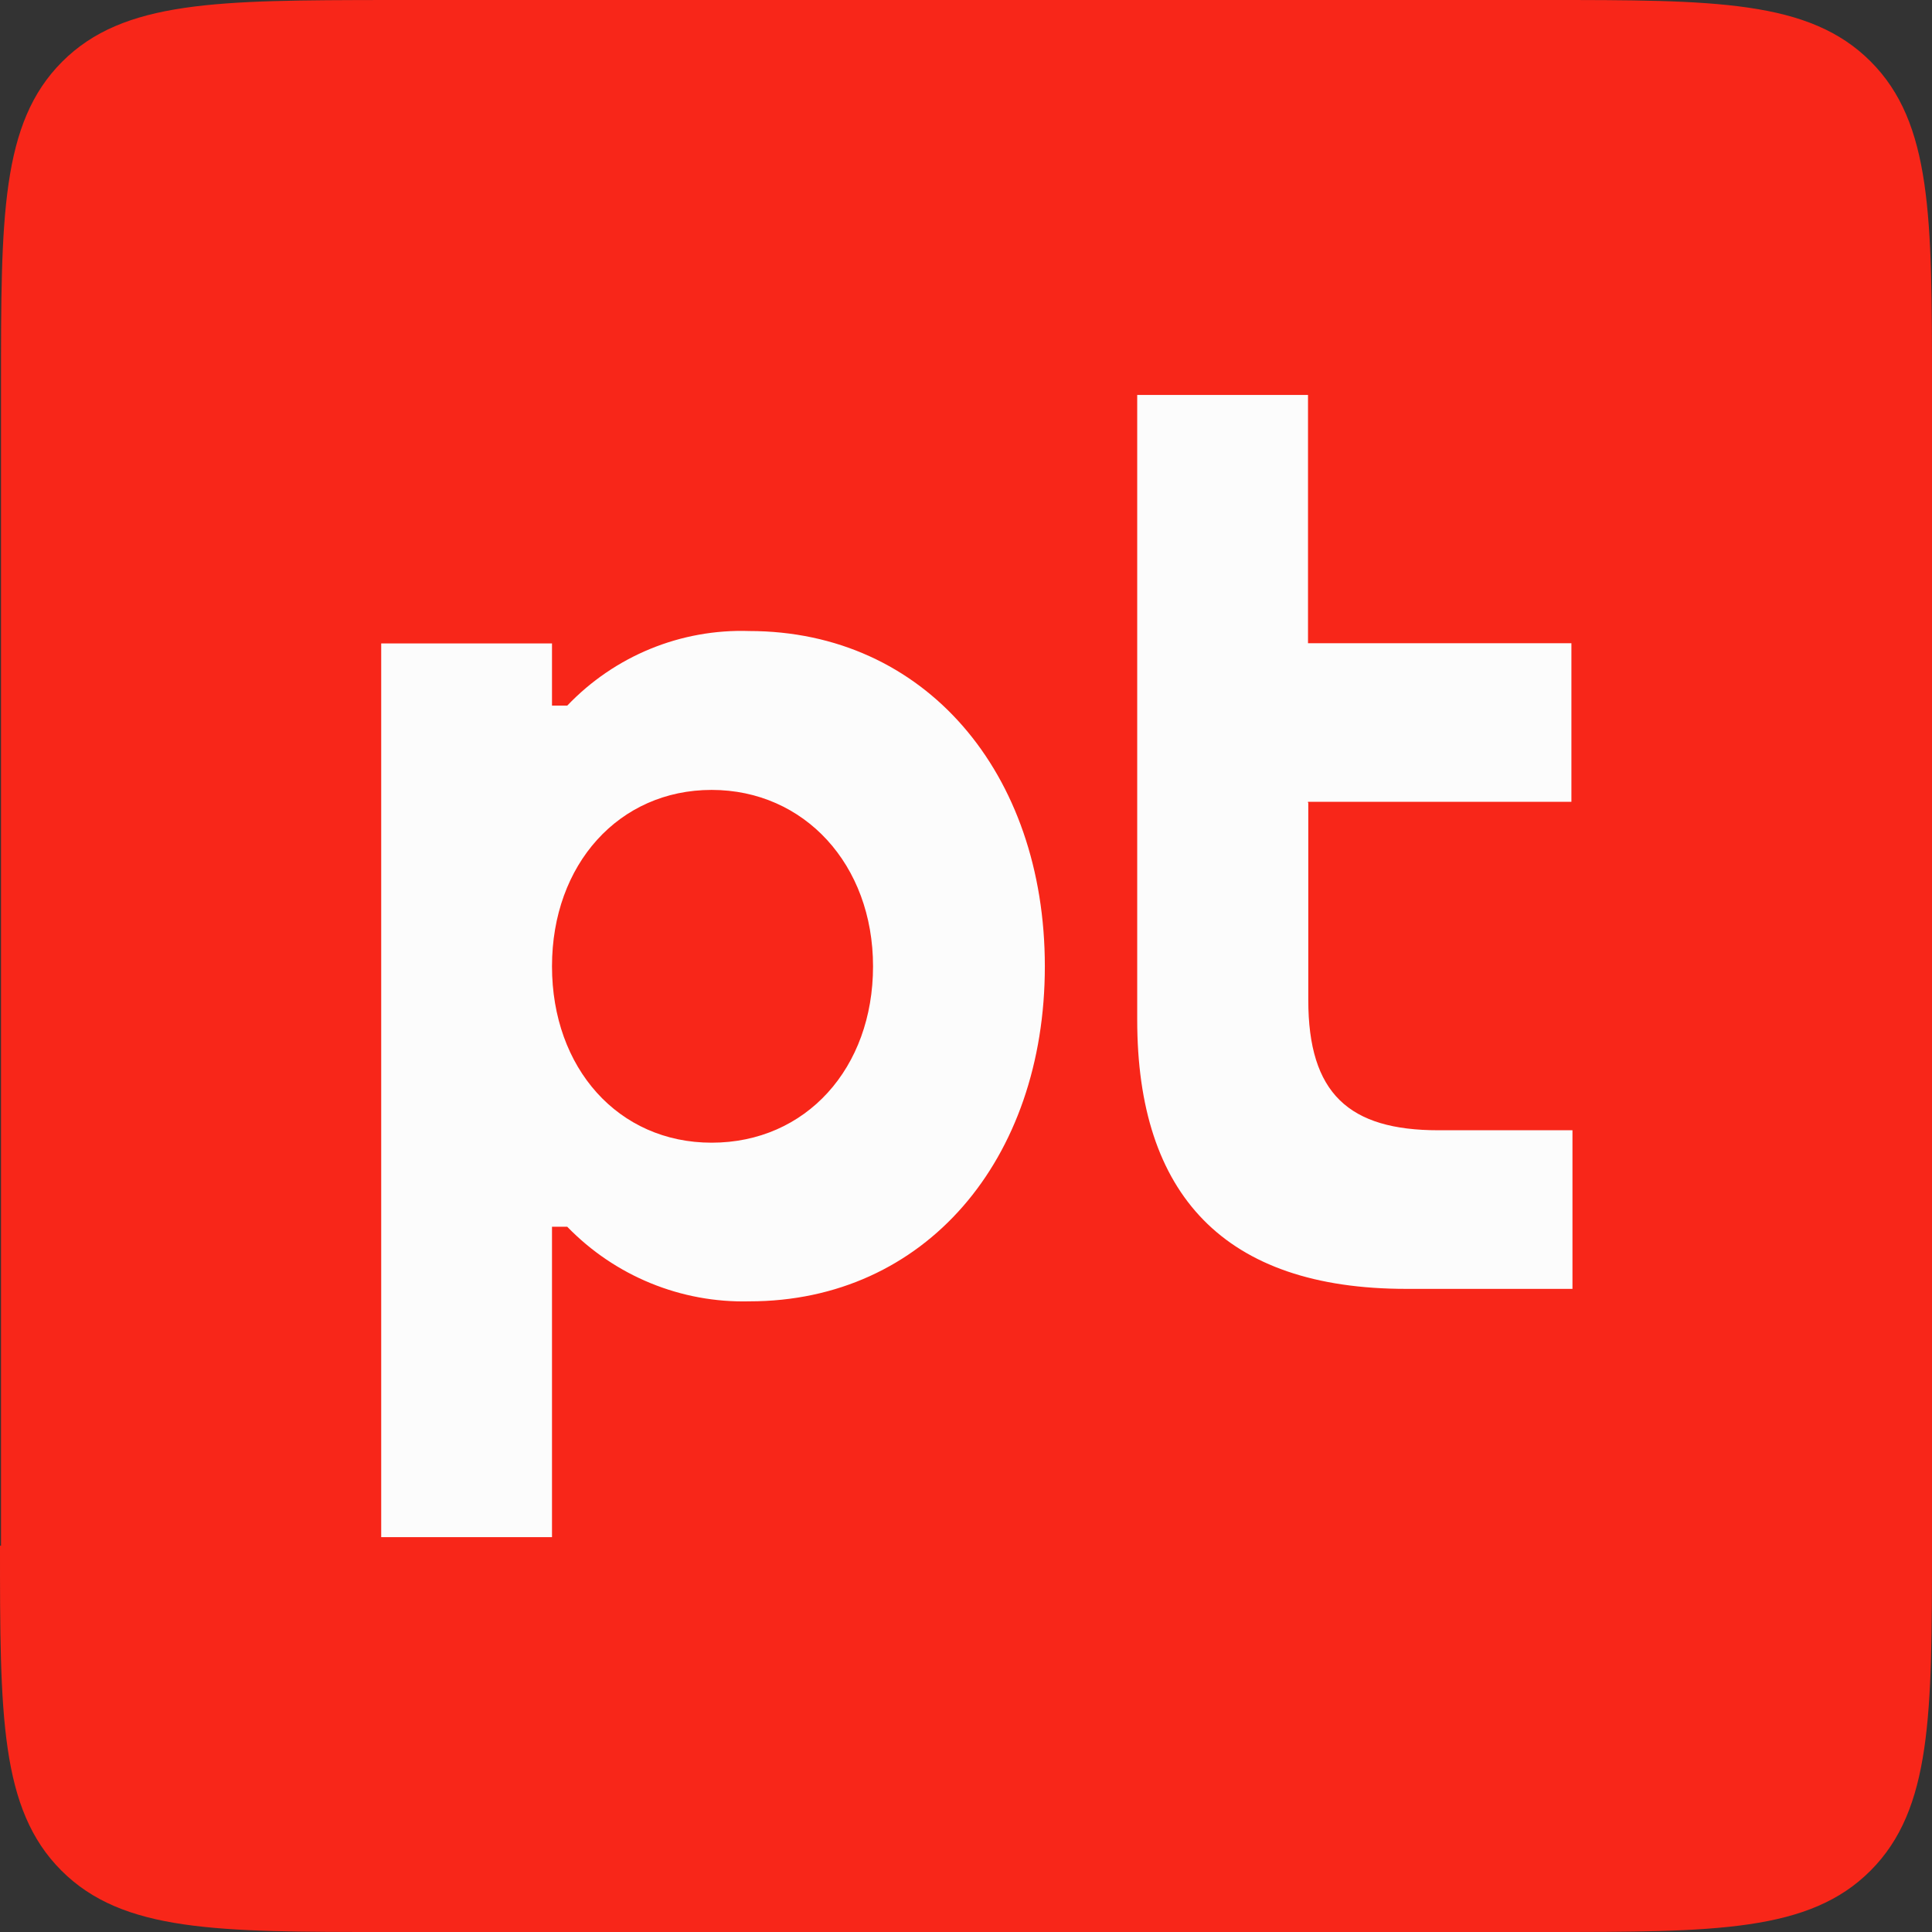 <svg width="42" height="42" viewBox="0 0 42 42" fill="none" xmlns="http://www.w3.org/2000/svg">
<rect x="0" y="0" width="42" height="42" fill="#333333" stroke="none"/>
<path d="M0 33.602C0 37.277 0 39.33 1.335 40.665C2.67 42 4.722 42 8.391 42H33.609C37.283 42 39.335 42 40.665 40.665C41.995 39.33 42 37.277 42 33.602V8.398C42 4.723 42 2.671 40.665 1.335C39.33 0 37.278 0 33.609 0H8.413C4.739 0.006 2.687 0.006 1.352 1.341C0.017 2.676 0.022 4.723 0.022 8.398V33.602H0Z" fill="#F82619"/>
<path d="M16.292 13.718C14.803 13.668 13.363 14.258 12.331 15.34H12V13.988H8.287V33.416H12V26.668H12.331C13.368 27.738 14.803 28.328 16.292 28.29C20.11 28.29 22.714 25.211 22.714 21.007C22.714 16.802 20.105 13.718 16.287 13.718H16.292ZM15.47 24.841C13.44 24.841 12 23.219 12 21.007C12 18.788 13.457 17.172 15.47 17.172C17.484 17.172 18.979 18.794 18.979 21.007C18.979 23.219 17.523 24.841 15.47 24.841V24.841ZM28.441 17.453V21.74C28.441 23.771 29.323 24.571 31.271 24.571H34.184V28.019H30.57C26.609 28.019 24.722 25.967 24.722 22.171V8.586H28.435V13.983H34.161V17.431H28.435V17.453H28.441Z" fill="#FCFCFC"/>
</svg>
